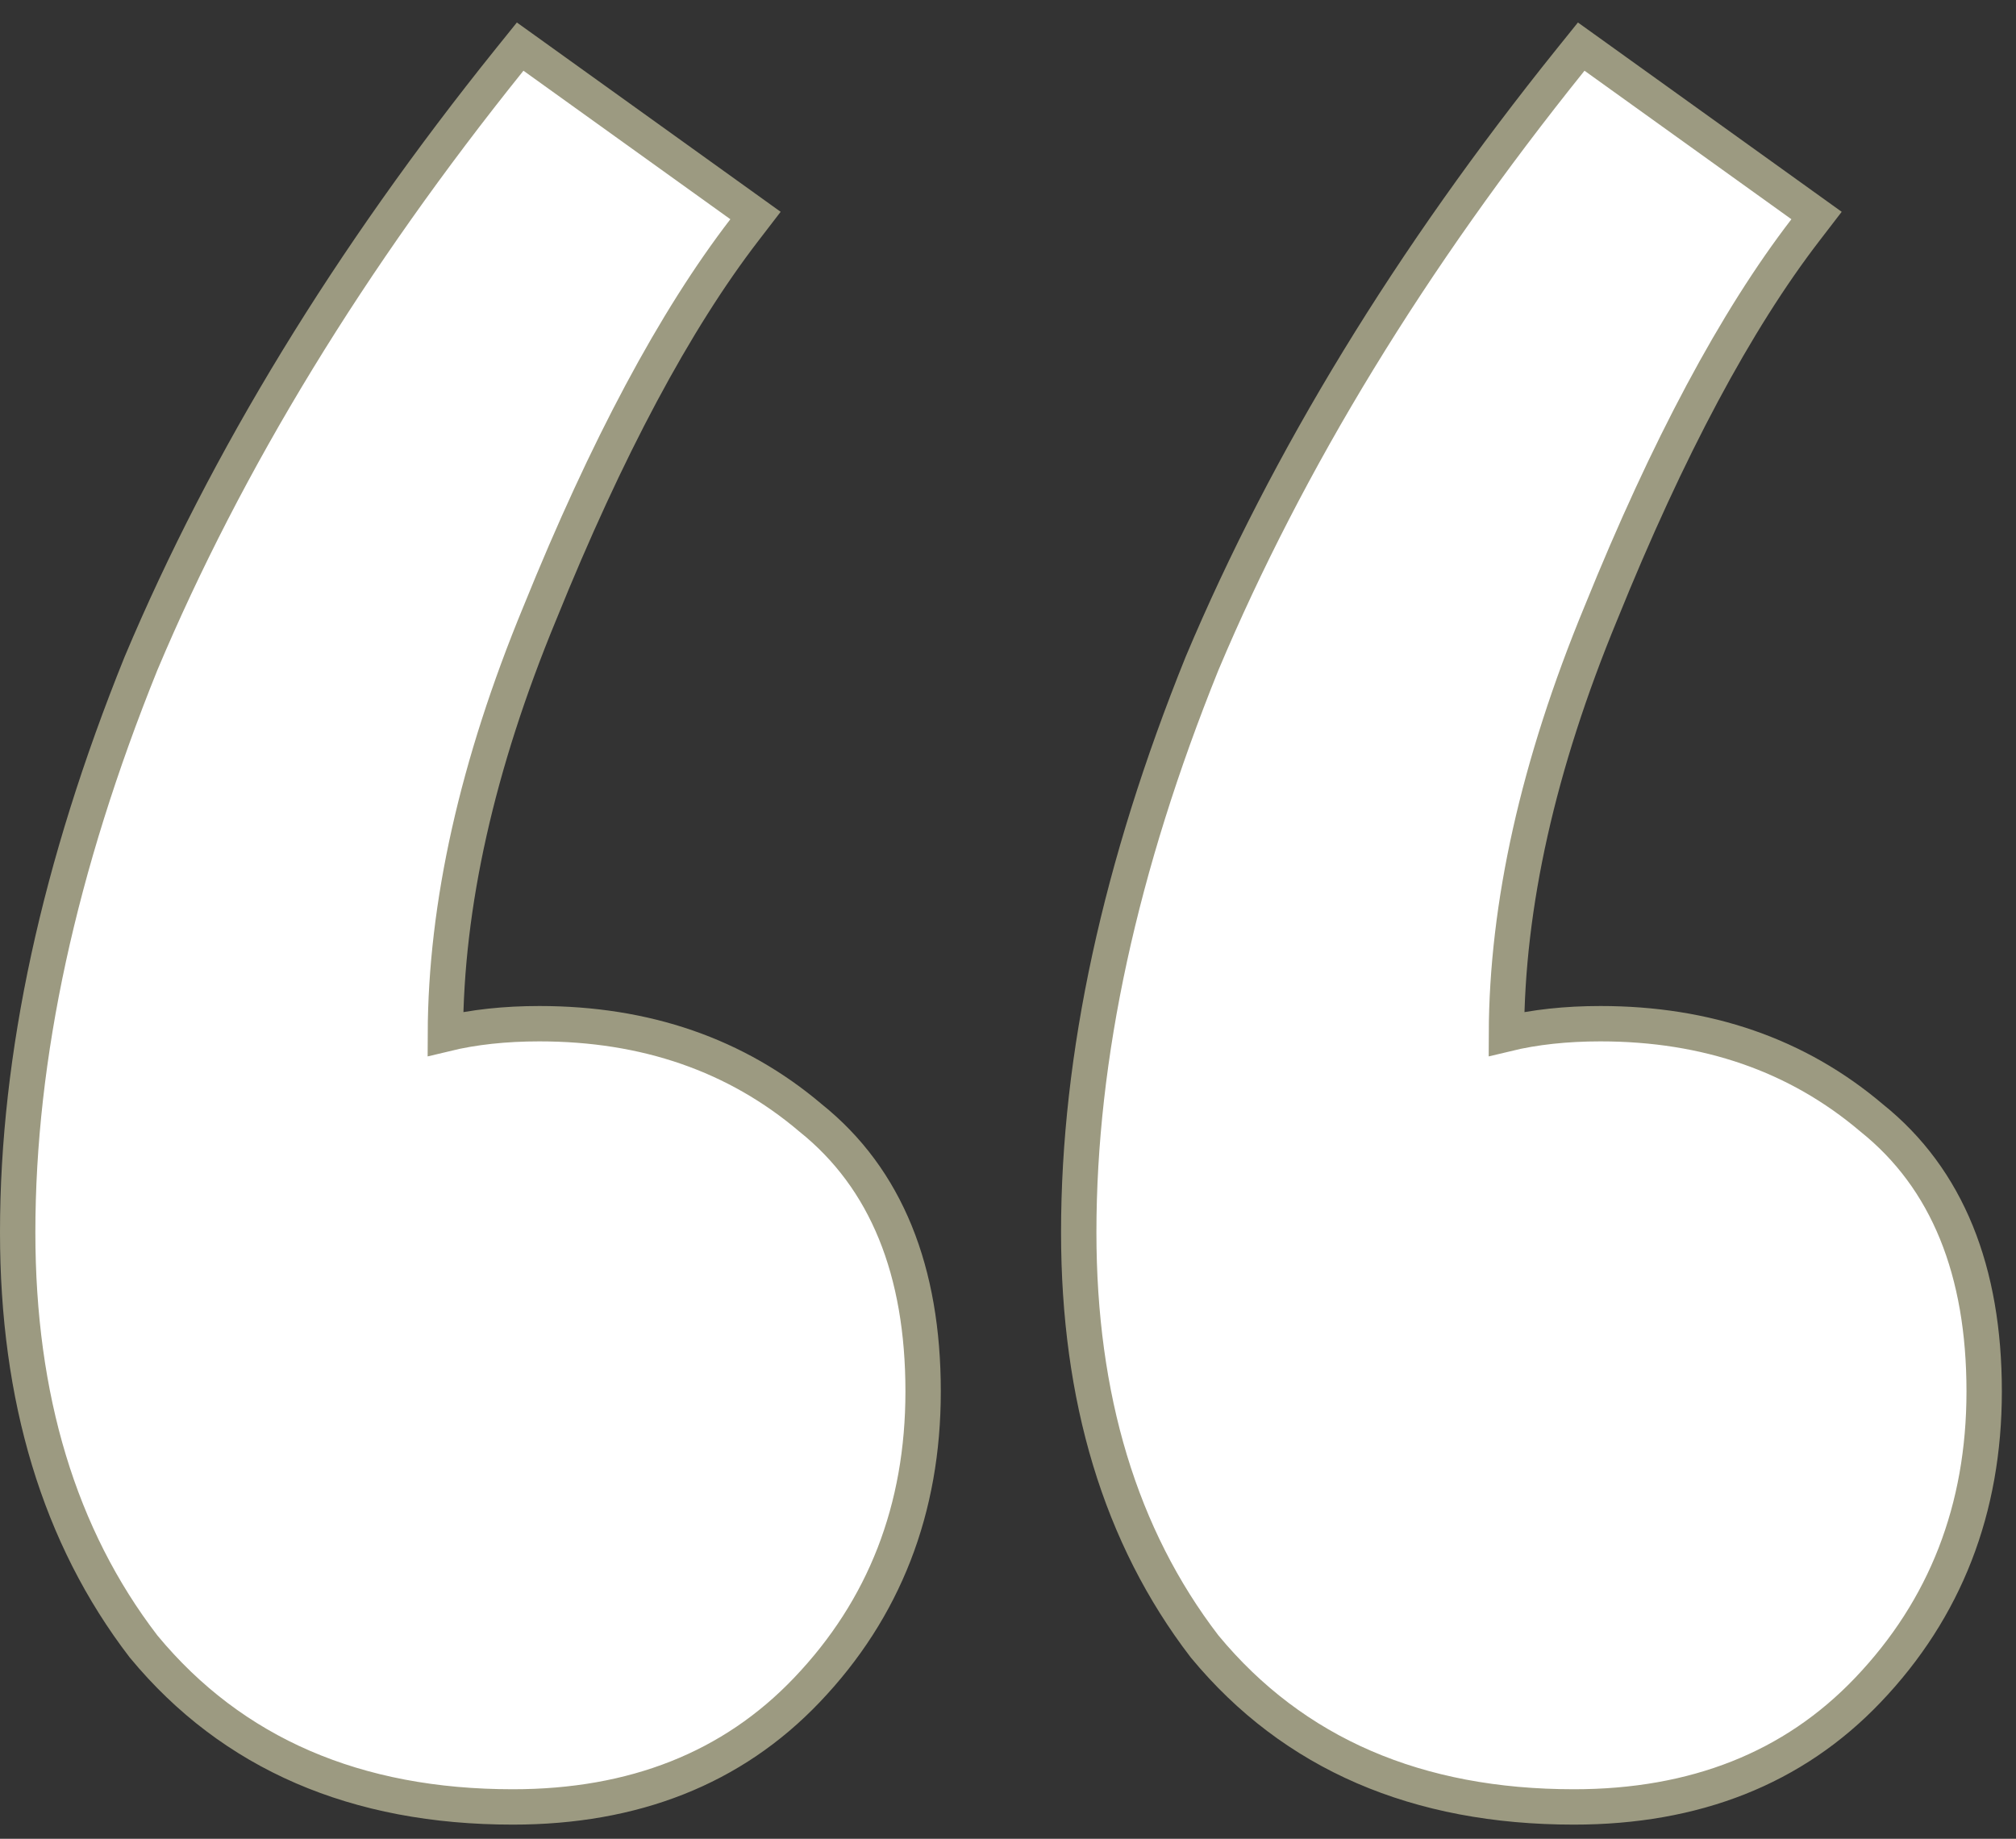 <svg width="57" height="52" viewBox="0 0 57 52" fill="none" xmlns="http://www.w3.org/2000/svg">
<rect x="0" y="0" width="57" height="52" fill="#333333" stroke="none"/>
<path d="M21.046 6.505L21.361 6.095L20.942 5.794L15.092 1.594L14.707 1.318L14.41 1.687C9.886 7.317 6.41 13.007 3.989 18.756L3.989 18.756L3.986 18.763C1.668 24.508 0.5 29.872 0.5 34.85C0.5 39.535 1.673 43.449 4.053 46.554L4.059 46.562L4.065 46.569C6.574 49.601 10.075 51.1 14.5 51.1C17.916 51.1 20.704 50.008 22.812 47.795C25.006 45.497 26.1 42.671 26.1 39.35C26.1 35.949 25.066 33.335 22.918 31.614C20.819 29.832 18.253 28.95 15.25 28.95C14.281 28.95 13.393 29.045 12.593 29.239C12.604 25.601 13.488 21.637 15.262 17.341L15.264 17.337C17.155 12.659 19.085 9.055 21.046 6.505ZM51.046 6.505L51.361 6.095L50.942 5.794L45.092 1.594L44.707 1.318L44.41 1.687C39.886 7.317 36.41 13.007 33.989 18.756L33.989 18.756L33.986 18.763C31.668 24.508 30.5 29.872 30.5 34.85C30.5 39.535 31.673 43.449 34.053 46.554L34.059 46.562L34.065 46.569C36.574 49.601 40.075 51.1 44.5 51.1C47.916 51.1 50.704 50.008 52.812 47.795C55.005 45.497 56.1 42.671 56.1 39.35C56.1 35.949 55.066 33.335 52.918 31.614C50.819 29.832 48.253 28.95 45.25 28.95C44.281 28.95 43.394 29.045 42.593 29.239C42.604 25.601 43.488 21.637 45.262 17.341L45.264 17.337C47.155 12.659 49.085 9.055 51.046 6.505Z" fill="white" stroke="#9C9A81"/>
</svg>
